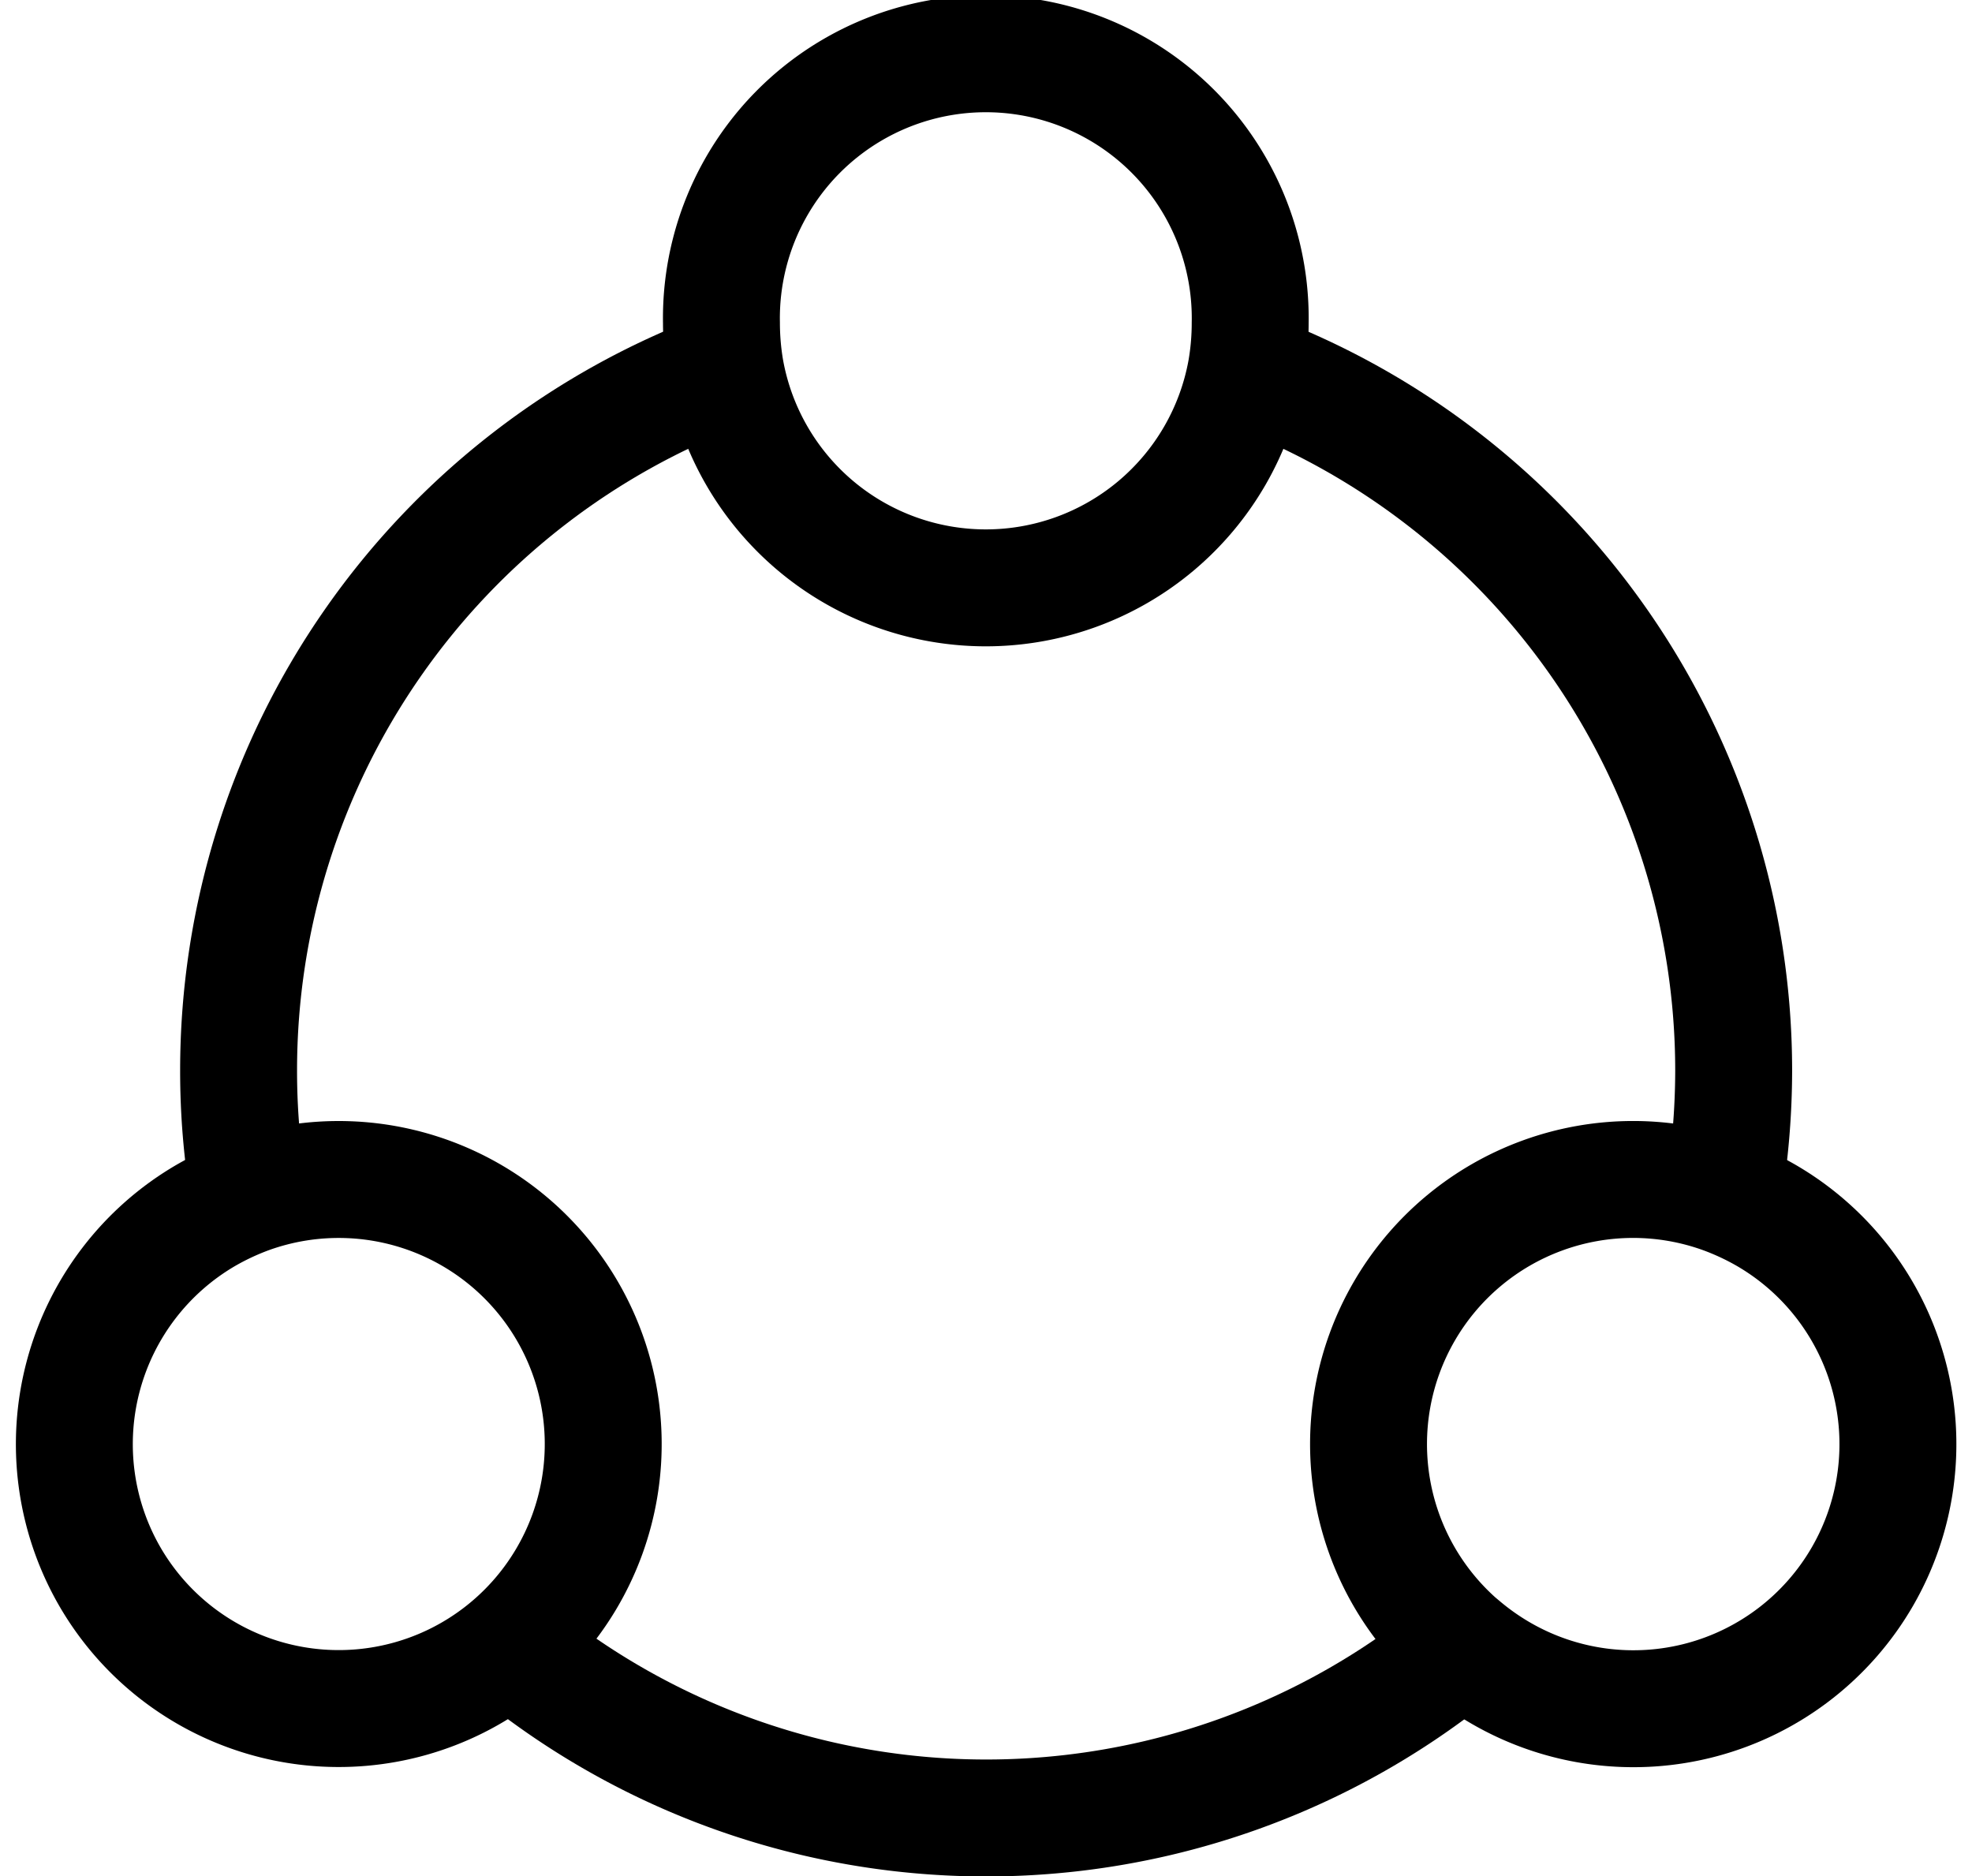 <svg xmlns="http://www.w3.org/2000/svg" width="21.927" height="20.861" viewBox="0 0 21.927 20.861">
  <g id="noun_referral_1441695" transform="translate(-107.645 -134.05)">
    <g id="Group_174" data-name="Group 174" transform="translate(108.471 134.7)">
      <path id="Path_1353" data-name="Path 1353" d="M196.7,277.379a8.435,8.435,0,0,0,.117-1.387A8.314,8.314,0,0,0,191.4,268.2" transform="translate(-178.366 -264.739)" fill="none" stroke="#000" stroke-width="1.3"/>
      <path id="Path_1354" data-name="Path 1354" d="M307.6,815.7a8.312,8.312,0,0,0,10.6,0" transform="translate(-302.76 -798.047)" fill="none" stroke="#000" stroke-width="1.3"/>
      <path id="Path_1355" data-name="Path 1355" d="M629.115,268.1a8.314,8.314,0,0,0-5.415,7.792,8.158,8.158,0,0,0,.117,1.387" transform="translate(-621.873 -264.642)" fill="none" stroke="#000" stroke-width="1.3"/>
      <path id="Path_1356" data-name="Path 1356" d="M398.7,137.642a3.11,3.11,0,0,0,.044.518,2.941,2.941,0,0,0,5.791,0,3.1,3.1,0,0,0,.044-.518,2.94,2.94,0,1,0-5.879,0Z" transform="translate(-391.504 -134.7)" fill="none" stroke="#000" stroke-width="1.3"/>
      <path id="Path_1357" data-name="Path 1357" d="M676.577,619.857a2.941,2.941,0,1,0,1.548-4.238,3.1,3.1,0,0,0-.472.22A2.944,2.944,0,0,0,676.577,619.857Z" transform="translate(-676.183 -602.981)" fill="none" stroke="#000" stroke-width="1.3"/>
      <path id="Path_1358" data-name="Path 1358" d="M121.944,620.745a3,3,0,0,0,.428.3,2.941,2.941,0,0,0,2.942-5.094,3.1,3.1,0,0,0-.472-.22,2.942,2.942,0,0,0-2.9,5.014Z" transform="translate(-106.507 -603.092)" fill="none" stroke="#000" stroke-width="1.3"/>
    </g>
  </g>
</svg>
